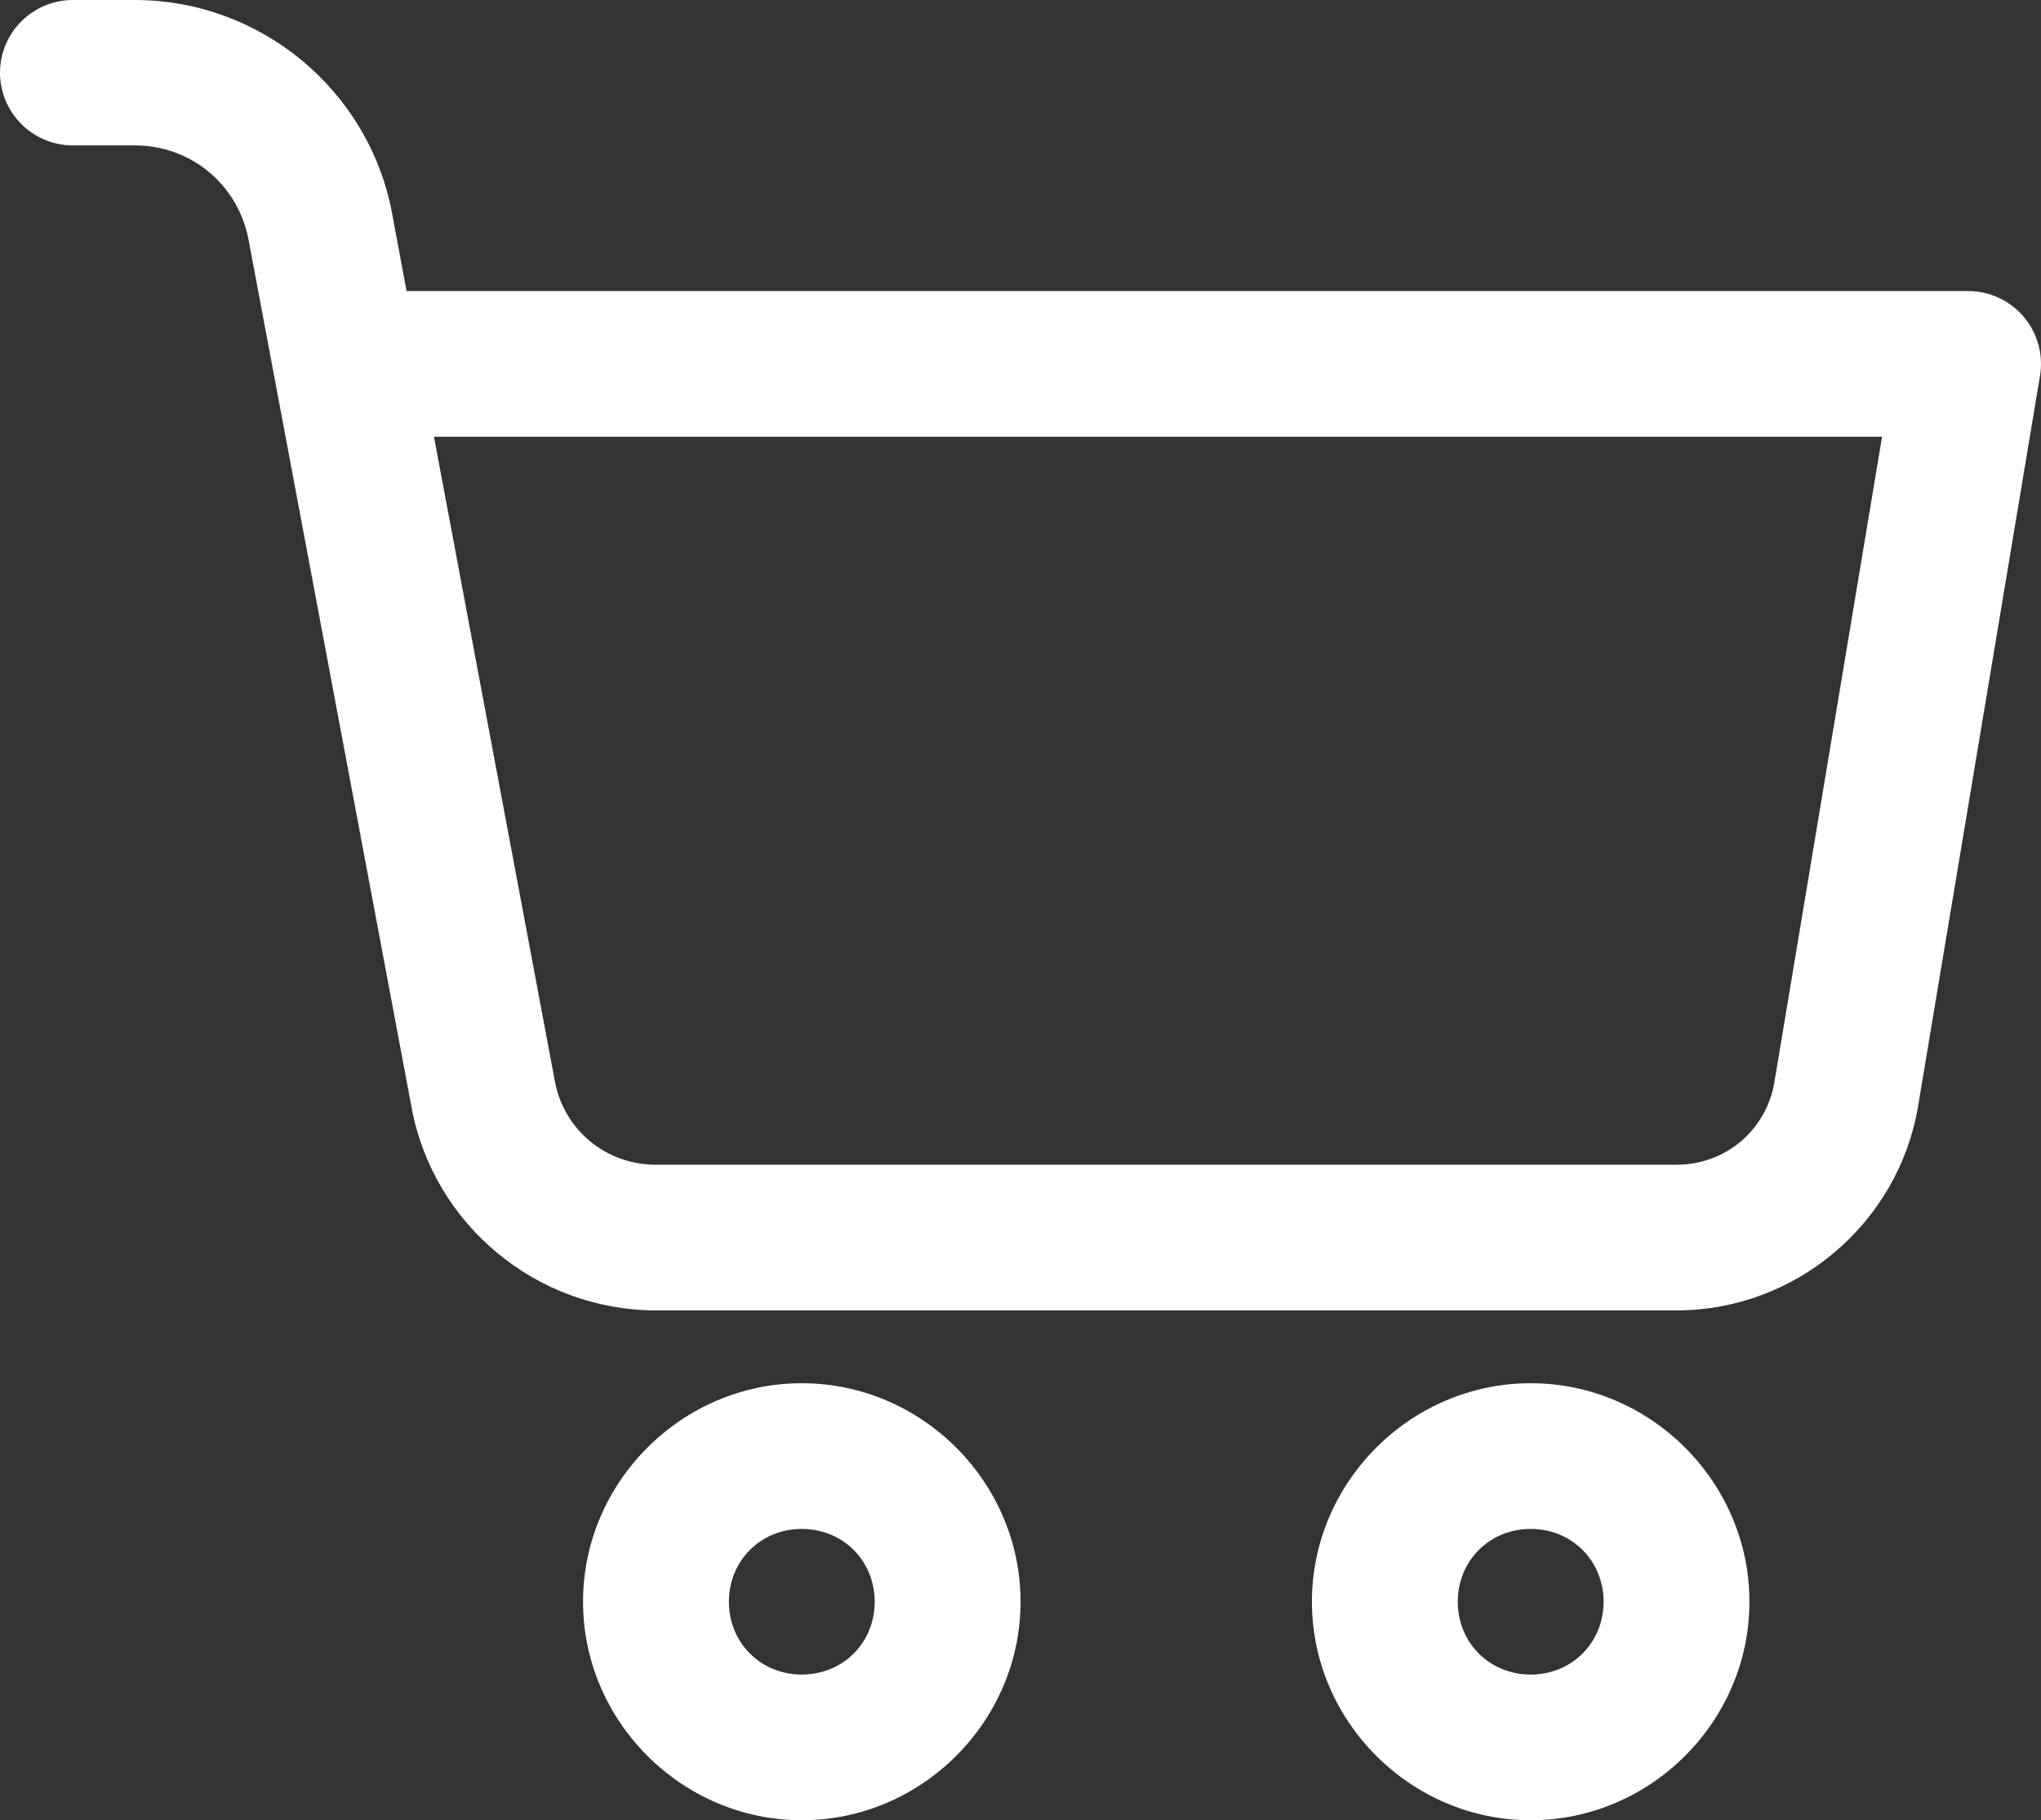 <svg width="471" height="420" viewBox="0 0 471 420" fill="none" xmlns="http://www.w3.org/2000/svg">
<rect x="0" y="0" width="471" height="420" fill="#333333" stroke="none"/>
<path fill-rule="evenodd" clip-rule="evenodd" d="M16.772 0C12.33 0.011 8.076 1.781 4.934 4.916C1.791 8.051 0.019 12.3 5.97872e-06 16.736C-0.004 21.183 1.761 25.454 4.904 28.608C8.05 31.762 12.316 33.539 16.773 33.551H31.116C44.1 33.551 54.974 42.626 57.369 55.371L95.007 255.666C100.075 282.654 123.892 302.361 151.388 302.361H386.886C414.409 302.361 438.12 282.288 442.645 255.175L470.764 86.762C471.59 81.887 470.223 76.897 467.032 73.12C463.837 69.34 459.139 67.161 454.191 67.157H93.82L90.471 49.173C85.132 20.748 60.073 0.002 31.116 0.002L16.772 0ZM100.146 100.771H434.324L409.486 249.648C407.627 260.786 398.187 268.747 386.882 268.747H151.383C139.864 268.747 130.161 260.778 128.04 249.468L100.146 100.771ZM185.031 319.162C157.358 319.162 134.547 341.942 134.547 369.581C134.547 397.218 157.357 420 185.031 420C212.703 420 235.514 397.219 235.514 369.581C235.514 341.943 212.704 319.162 185.031 319.162ZM353.234 319.162C325.562 319.162 302.751 341.942 302.751 369.581C302.751 397.218 325.561 420 353.234 420C380.907 420 403.717 397.219 403.717 369.581C403.717 341.943 380.908 319.162 353.234 319.162ZM185.031 352.781C194.519 352.781 201.852 360.105 201.852 369.581C201.852 379.057 194.519 386.381 185.031 386.381C175.542 386.381 168.209 379.057 168.209 369.581C168.209 360.105 175.542 352.781 185.031 352.781ZM353.234 352.781C362.722 352.781 370.055 360.105 370.055 369.581C370.055 379.057 362.722 386.381 353.234 386.381C343.746 386.381 336.413 379.057 336.413 369.581C336.413 360.105 343.746 352.781 353.234 352.781Z" fill="white"/>
</svg>
